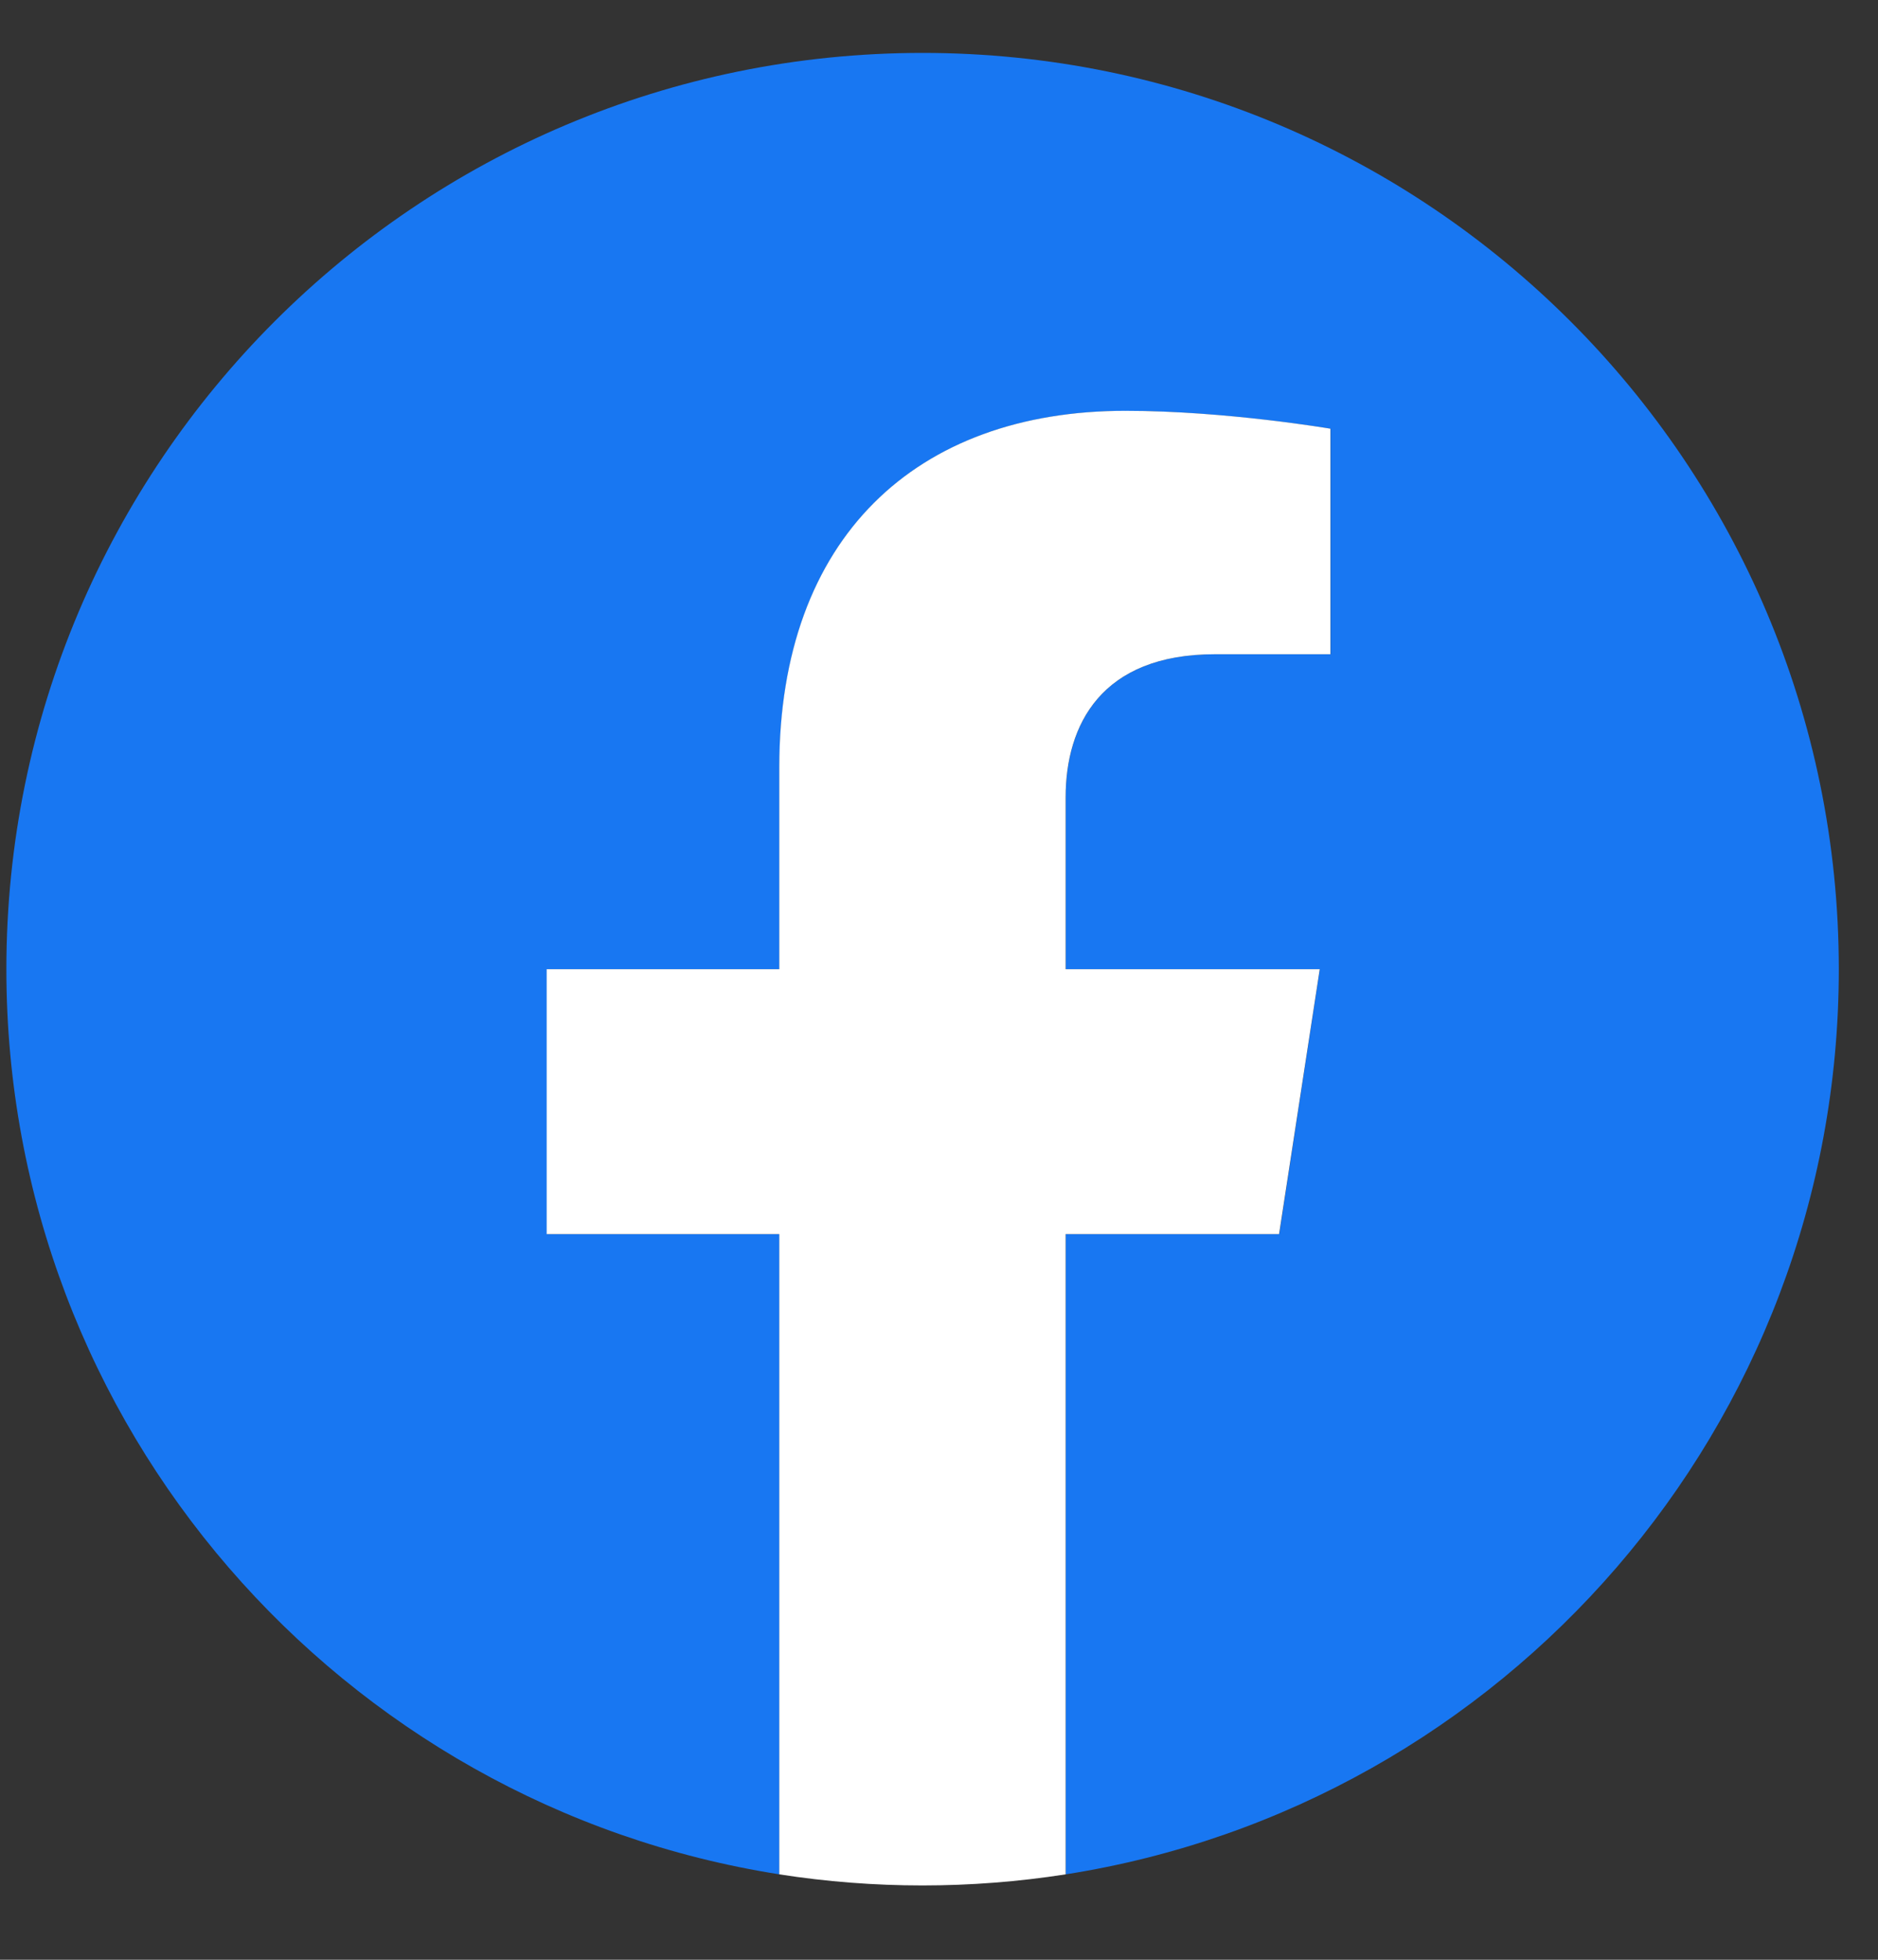 <svg width="23" height="24" viewBox="0 0 23 24" fill="none" xmlns="http://www.w3.org/2000/svg">
<rect x="0" y="0" width="23" height="24" fill="#333333" stroke="none"/>
<g clip-path="url(#clip0_2522_15355)">
<path d="M22.52 11.869C22.52 5.672 17.496 0.648 11.299 0.648C5.102 0.648 0.078 5.672 0.078 11.869C0.078 17.47 4.181 22.112 9.546 22.954V15.113H6.697V11.869H9.546V9.397C9.546 6.585 11.221 5.032 13.784 5.032C15.011 5.032 16.296 5.251 16.296 5.251V8.012H14.881C13.487 8.012 13.052 8.877 13.052 9.765V11.869H16.164L15.667 15.113H13.052V22.954C18.417 22.112 22.52 17.47 22.52 11.869Z" fill="#1877F2"/>
<path d="M15.665 15.113L16.163 11.869H13.051V9.765C13.051 8.878 13.486 8.012 14.88 8.012H16.294V5.25C16.294 5.25 15.01 5.031 13.783 5.031C11.22 5.031 9.544 6.585 9.544 9.397V11.869H6.695V15.113H9.544V22.954C10.706 23.135 11.889 23.135 13.051 22.954V15.113H15.665Z" fill="white"/>
</g>
<defs>
<clipPath id="clip0_2522_15355">
<rect width="22.442" height="22.442" fill="white" transform="translate(0.078 0.648)"/>
</clipPath>
</defs>
</svg>
